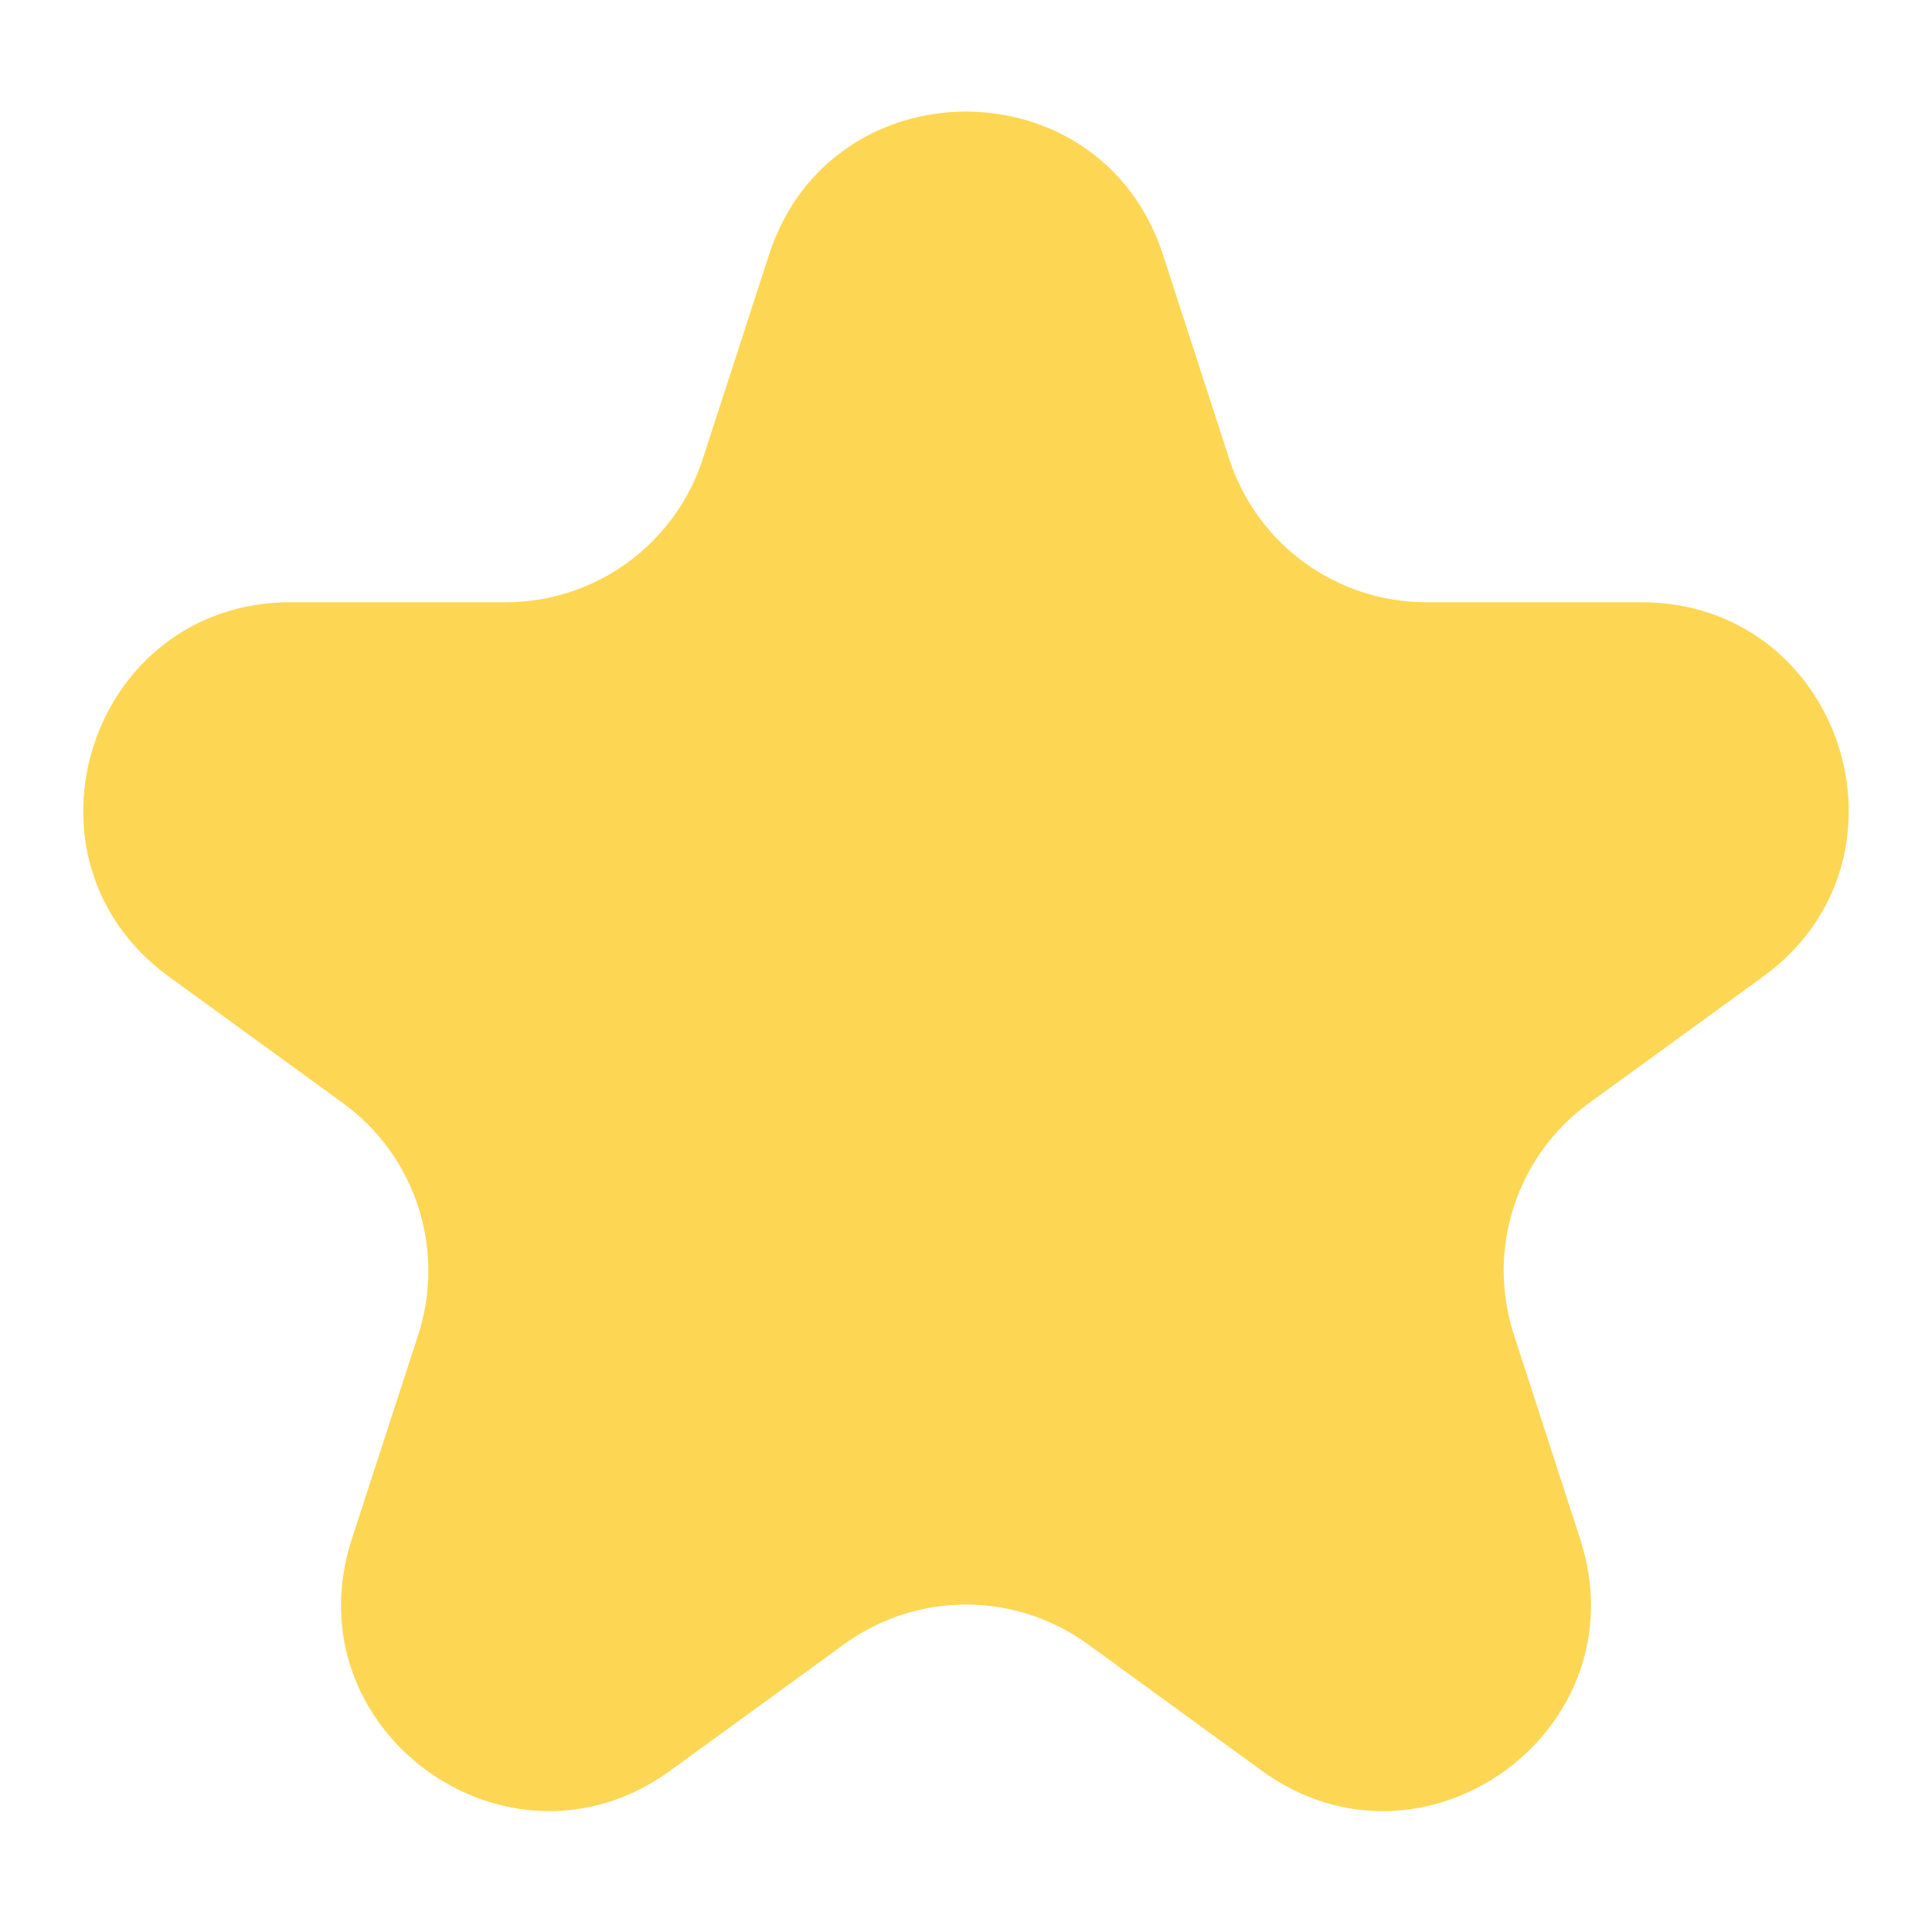 <svg width="14" height="14" viewBox="0 0 14 14" fill="none" xmlns="http://www.w3.org/2000/svg">
<path d="M5.573 1.845C6.022 0.463 7.978 0.463 8.427 1.845L8.908 3.327C9.109 3.945 9.685 4.364 10.335 4.364H11.894C13.347 4.364 13.951 6.223 12.776 7.077L11.514 7.994C10.989 8.376 10.769 9.053 10.97 9.671L11.451 11.154C11.9 12.536 10.319 13.685 9.143 12.831L7.882 11.914C7.356 11.532 6.644 11.532 6.118 11.914L4.857 12.831C3.681 13.685 2.1 12.536 2.549 11.154L3.031 9.671C3.231 9.053 3.011 8.376 2.486 7.994L1.224 7.077C0.049 6.223 0.653 4.364 2.106 4.364H3.665C4.315 4.364 4.891 3.945 5.092 3.327L5.573 1.845Z" fill="#FDD754"/>
</svg>
